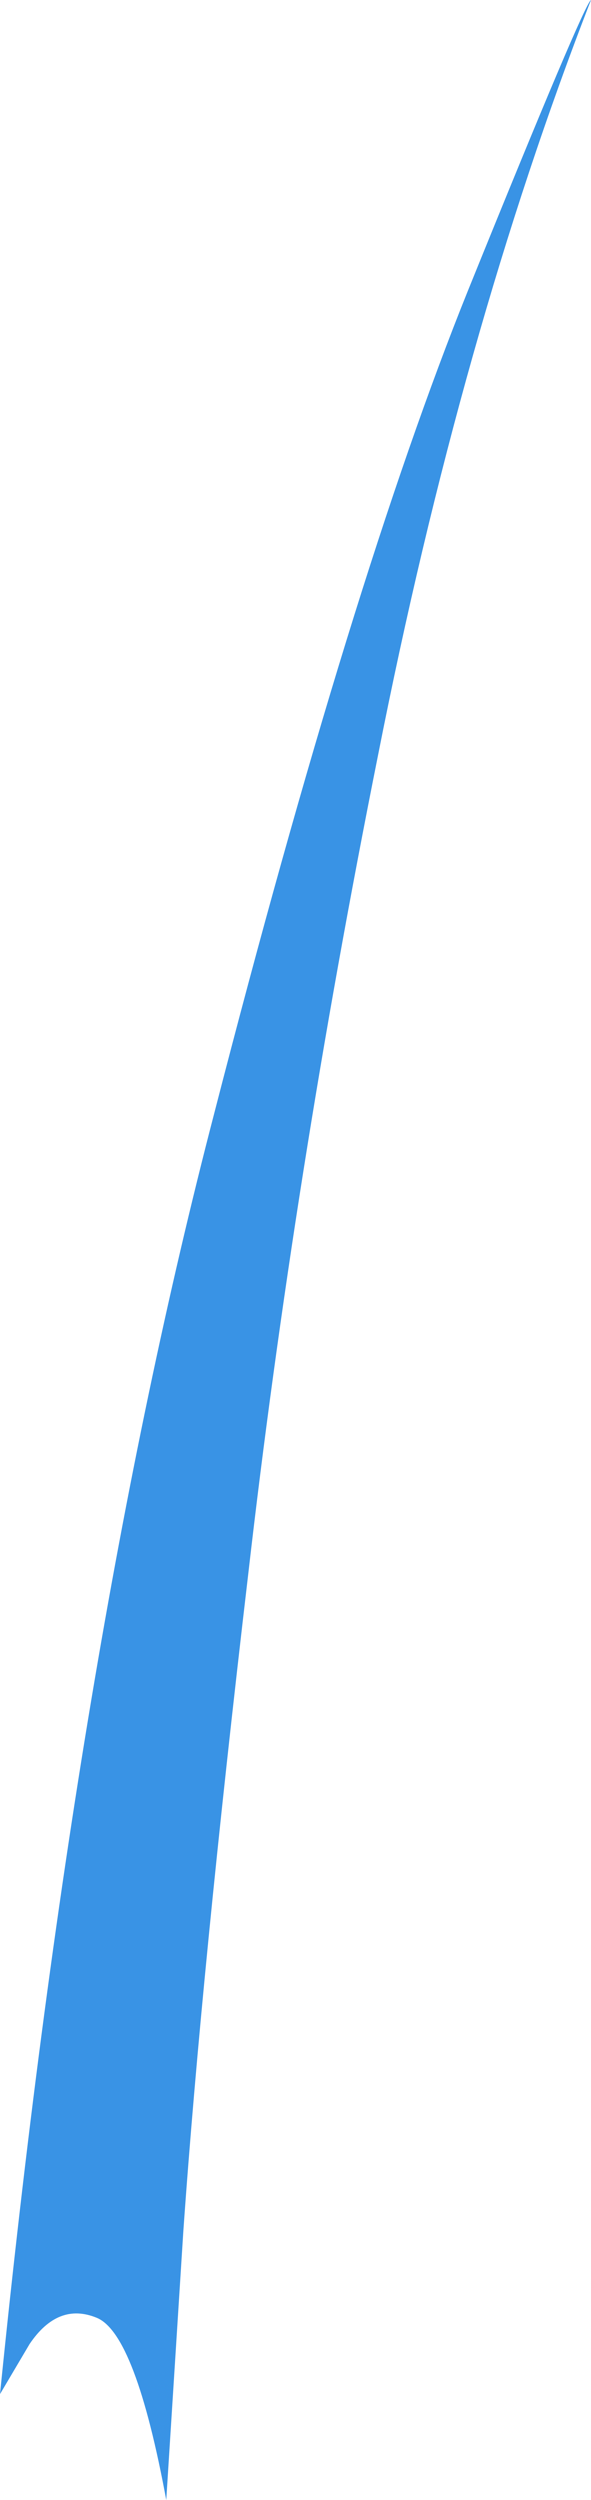 <?xml version="1.0" encoding="UTF-8" standalone="no"?>
<svg xmlns:xlink="http://www.w3.org/1999/xlink" height="109.75px" width="25.95px" xmlns="http://www.w3.org/2000/svg">
  <g transform="matrix(1.0, 0.0, 0.0, 1.0, 0.0, 0.0)">
    <path d="M9.4 48.9 Q15.45 25.4 20.55 12.75 25.65 0.15 25.95 0.0 20.25 14.65 16.6 33.15 12.9 51.65 10.9 69.1 8.85 86.55 8.05 97.95 L7.3 109.75 Q5.95 102.45 4.25 101.75 2.55 101.05 1.3 102.9 L0.0 105.1 Q3.3 72.35 9.4 48.9" fill="#3993e5" fill-rule="evenodd" stroke="none"/>
  </g>
</svg>
